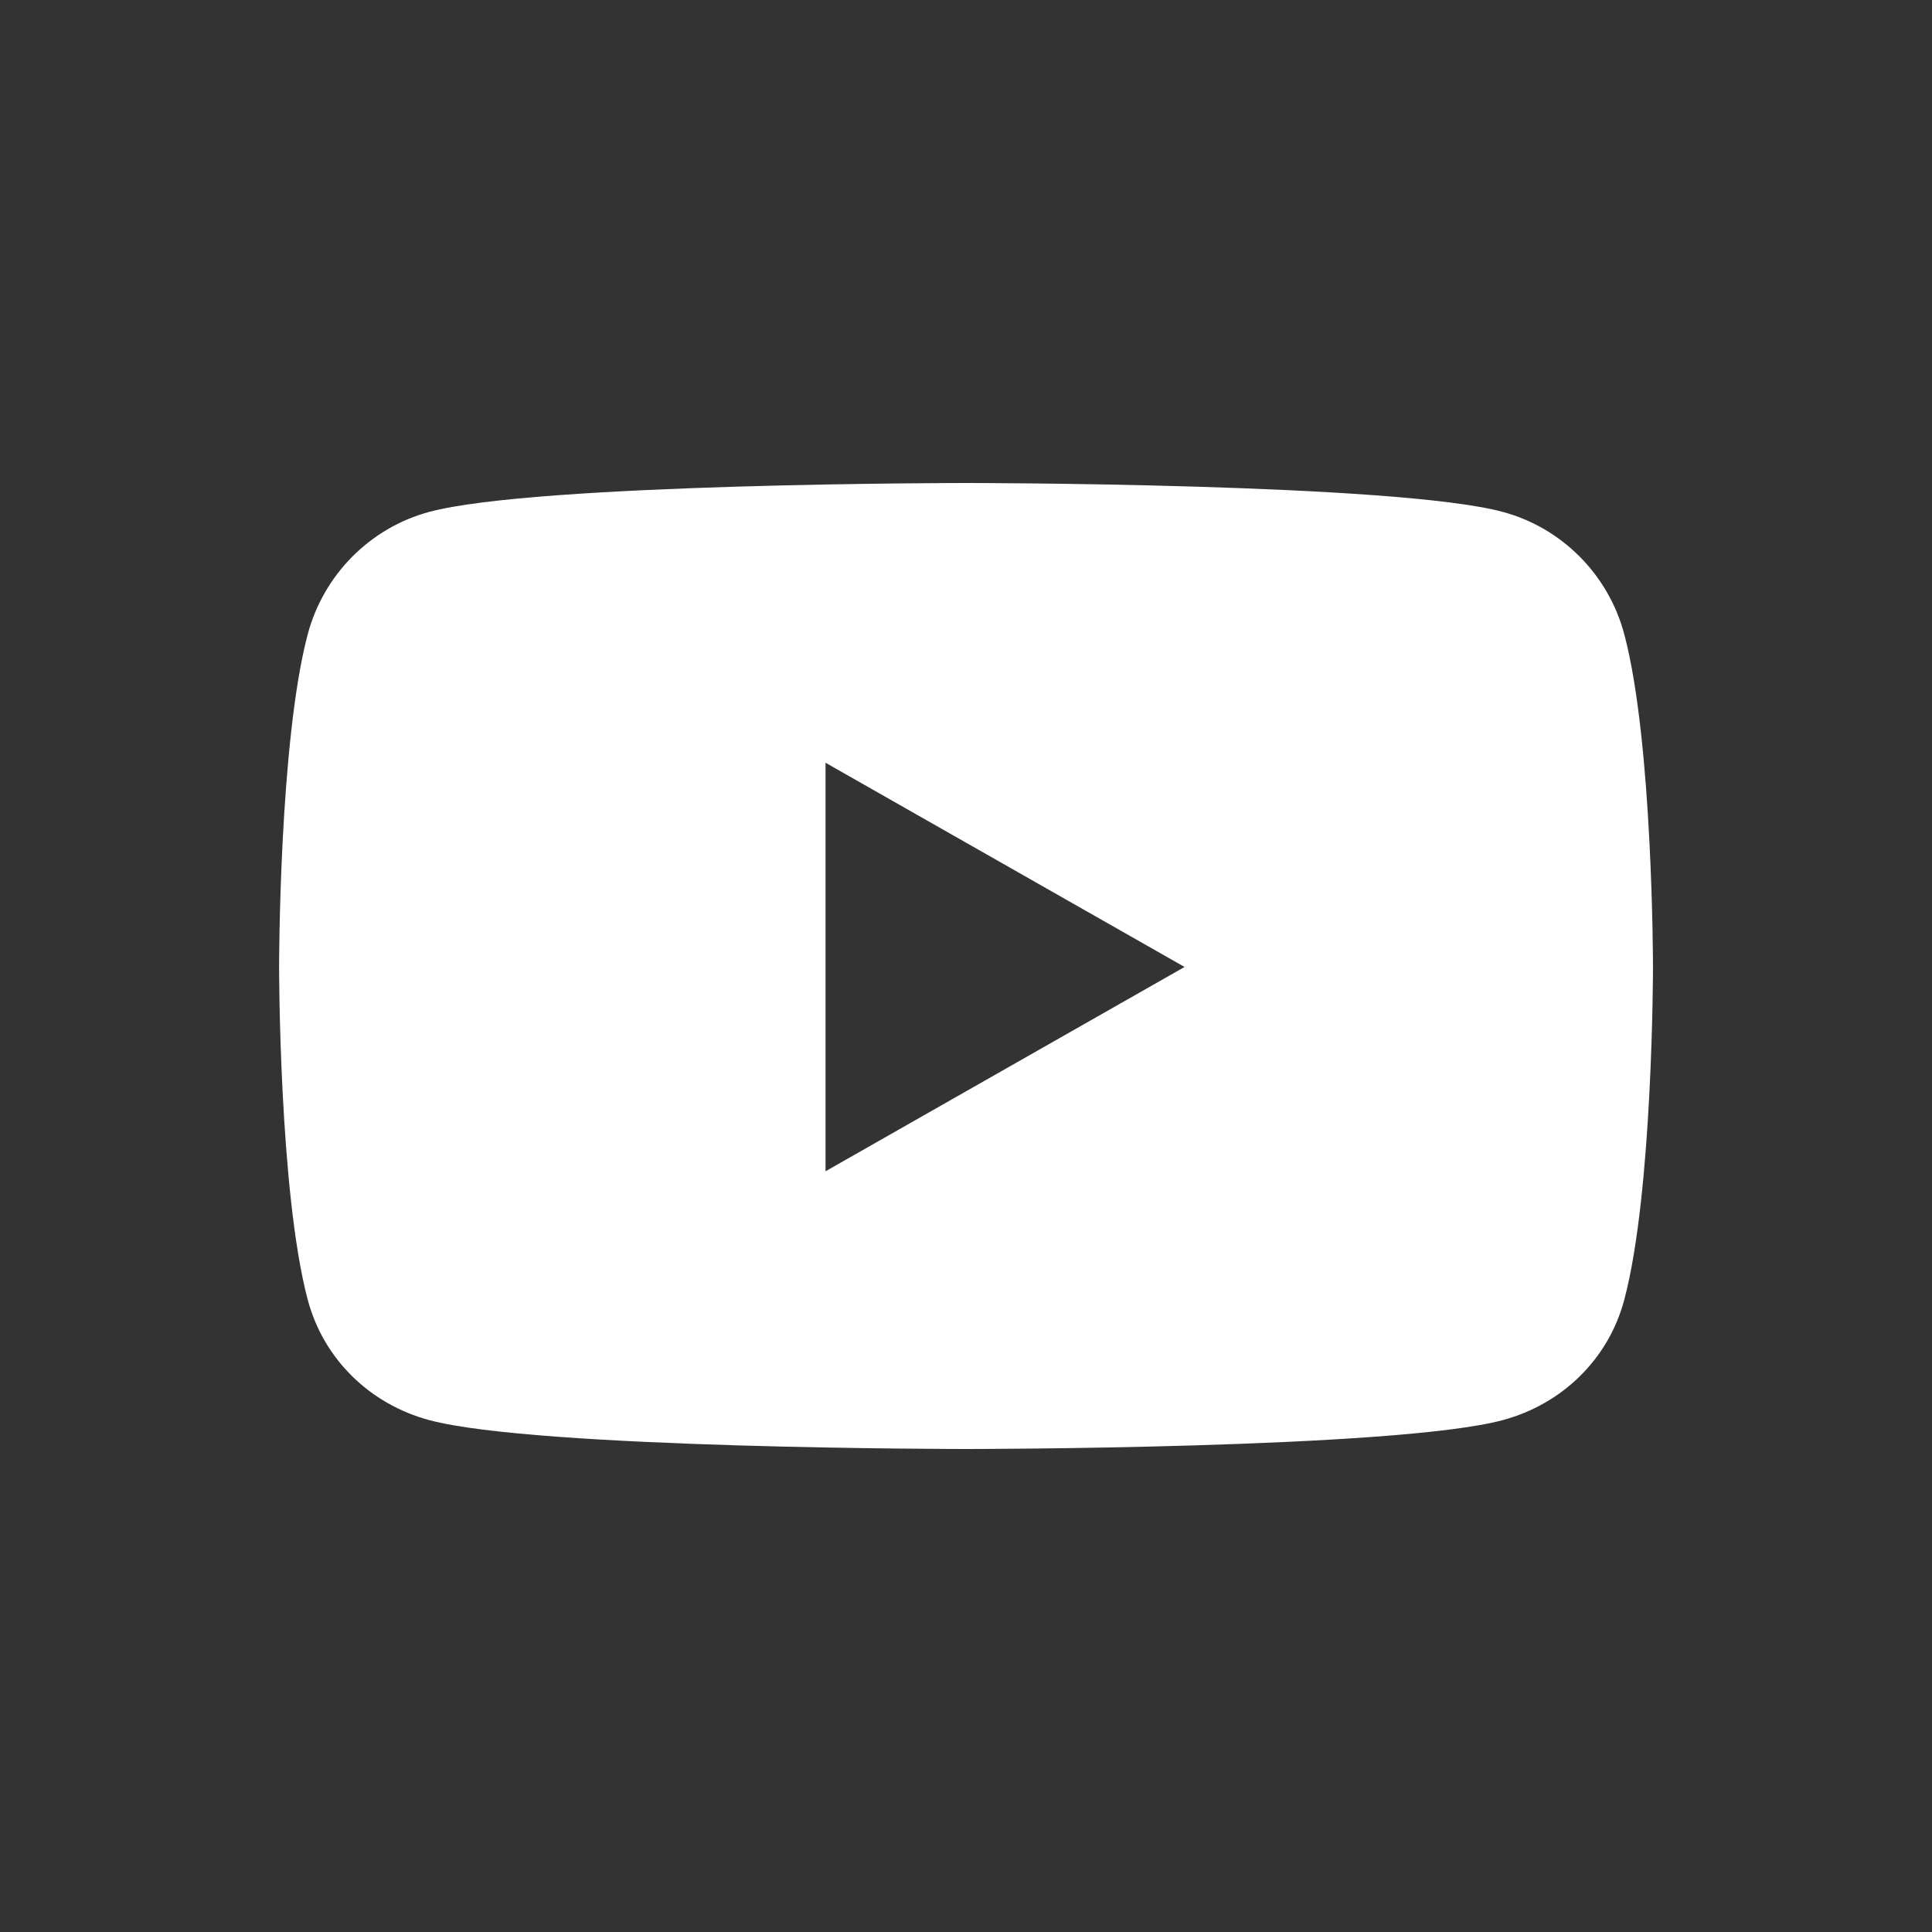 <svg width="24" height="24" viewBox="0 0 24 24" fill="none" xmlns="http://www.w3.org/2000/svg">
<rect x="0" y="0" width="24" height="24" fill="#333333" stroke="none"/>
<path d="M20.177 7.878C19.981 7.139 19.402 6.556 18.668 6.359C17.337 6 12 6 12 6C12 6 6.663 6 5.332 6.359C4.598 6.556 4.02 7.139 3.823 7.878C3.467 9.217 3.467 12.012 3.467 12.012C3.467 12.012 3.467 14.807 3.823 16.147C4.02 16.886 4.598 17.444 5.332 17.641C6.663 18 12 18 12 18C12 18 17.337 18 18.668 17.641C19.402 17.444 19.981 16.886 20.177 16.147C20.534 14.807 20.534 12.012 20.534 12.012C20.534 12.012 20.534 9.217 20.177 7.878ZM10.255 14.55V9.475L14.715 12.012L10.255 14.55Z" fill="white"/>
</svg>

